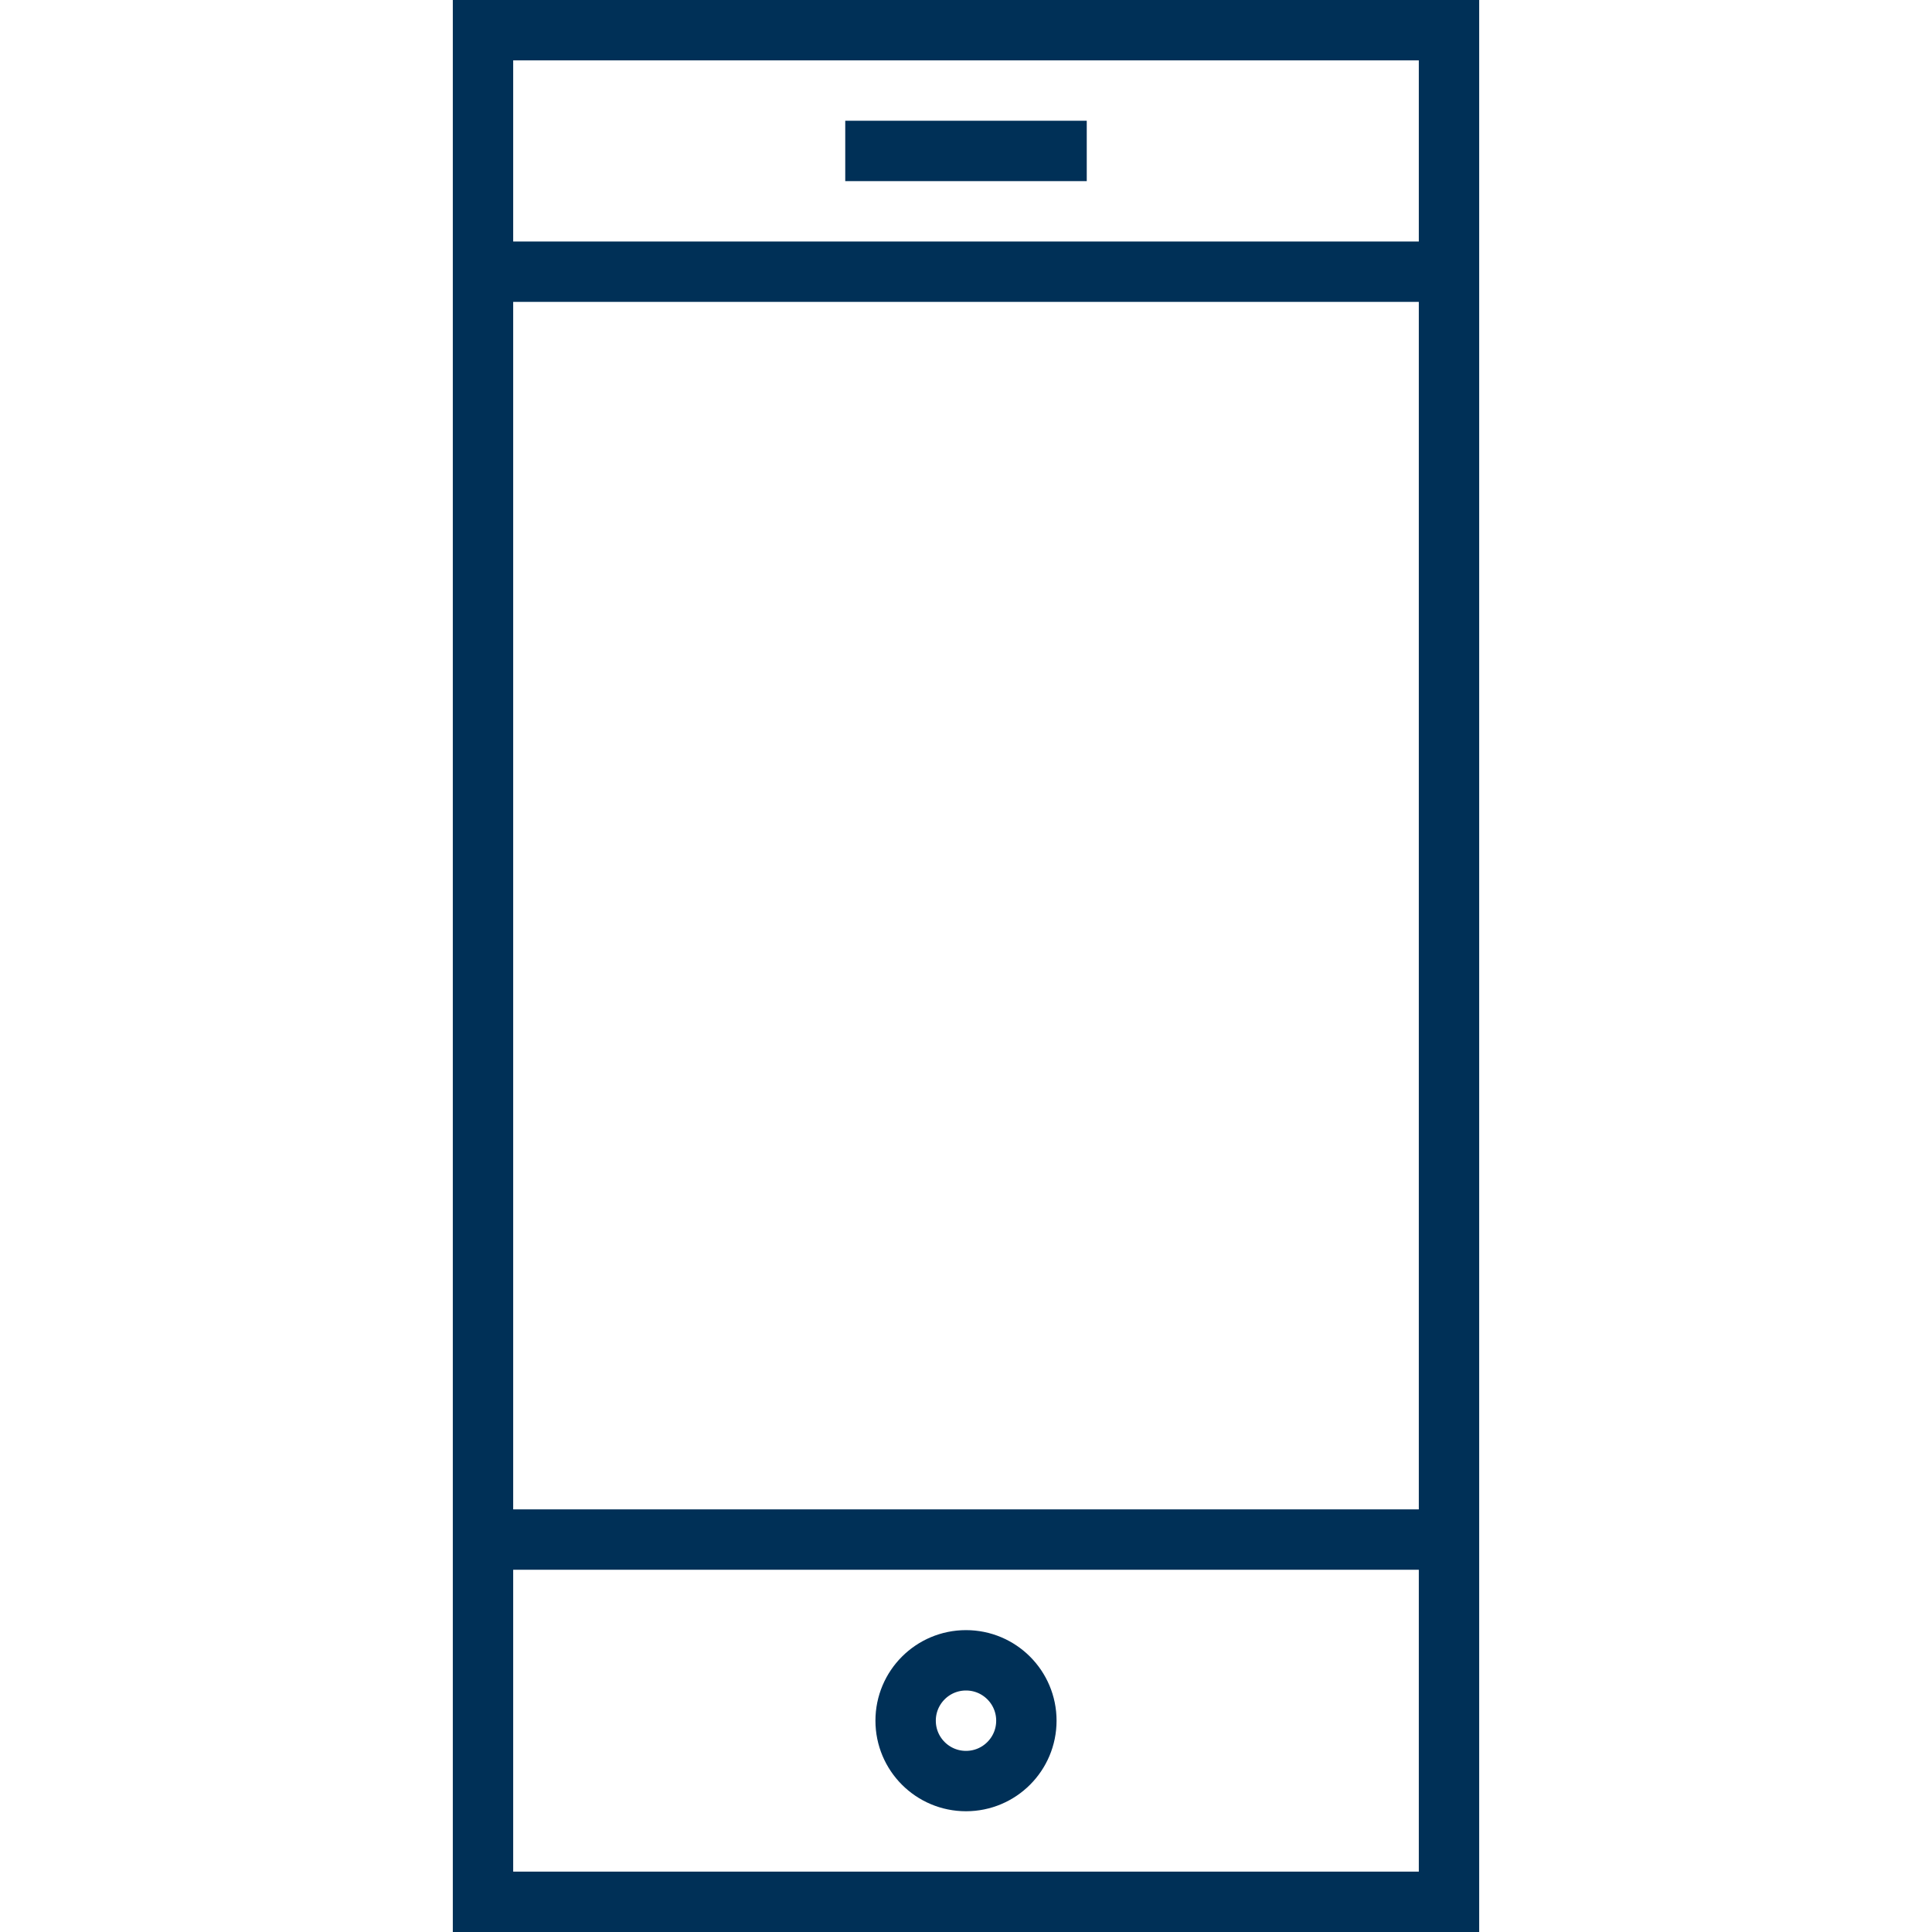 <?xml version="1.0" encoding="UTF-8"?> <svg xmlns="http://www.w3.org/2000/svg" viewBox="0 0 64.00 64.00" data-guides="{&quot;vertical&quot;:[],&quot;horizontal&quot;:[]}"><defs></defs><path color="rgb(51, 51, 51)" stroke-miterlimit="10" stroke-width="2" stroke="#003057" x="16" y="1" fill="none" width="32" height="62" id="tSvgd5e16175cf" title="Rectangle 1" fill-opacity="1" stroke-opacity="1" d="M16 1H48V63H16Z" style="transform-origin: 32px 32px;"></path><line color="rgb(51, 51, 51)" stroke-miterlimit="10" stroke-width="2" stroke="#003057" fill="none" x1="28" y1="5" x2="36" y2="5" id="tSvg17f72f7b70a" title="Line 1" fill-opacity="1" stroke-opacity="1" style="transform-origin: 32px 5px;"></line><line color="rgb(51, 51, 51)" stroke-miterlimit="10" stroke-width="2" stroke="#003057" fill="none" x1="16" y1="51" x2="48" y2="51" id="tSvg601bc9f2ea" title="Line 2" fill-opacity="1" stroke-opacity="1" style="transform-origin: 32px 51px;"></line><line color="rgb(51, 51, 51)" stroke-miterlimit="10" stroke-width="2" stroke="#003057" fill="none" x1="16" y1="9" x2="48" y2="9" id="tSvg2b6a91a85" title="Line 3" fill-opacity="1" stroke-opacity="1" style="transform-origin: 32px 9px;"></line><path color="rgb(51, 51, 51)" stroke-linejoin="bevel" stroke-miterlimit="10" stroke-width="2" stroke="#003057" fill="none" cx="32" cy="57" r="2" id="tSvg1865cb1f60a" title="Ellipse 1" fill-opacity="1" stroke-opacity="1" d="M32 55C33.105 55 34 55.895 34 57C34 58.105 33.105 59 32 59C30.895 59 30 58.105 30 57C30 55.895 30.895 55 32 55Z" style="transform-origin: 32px 57px;"></path></svg> 